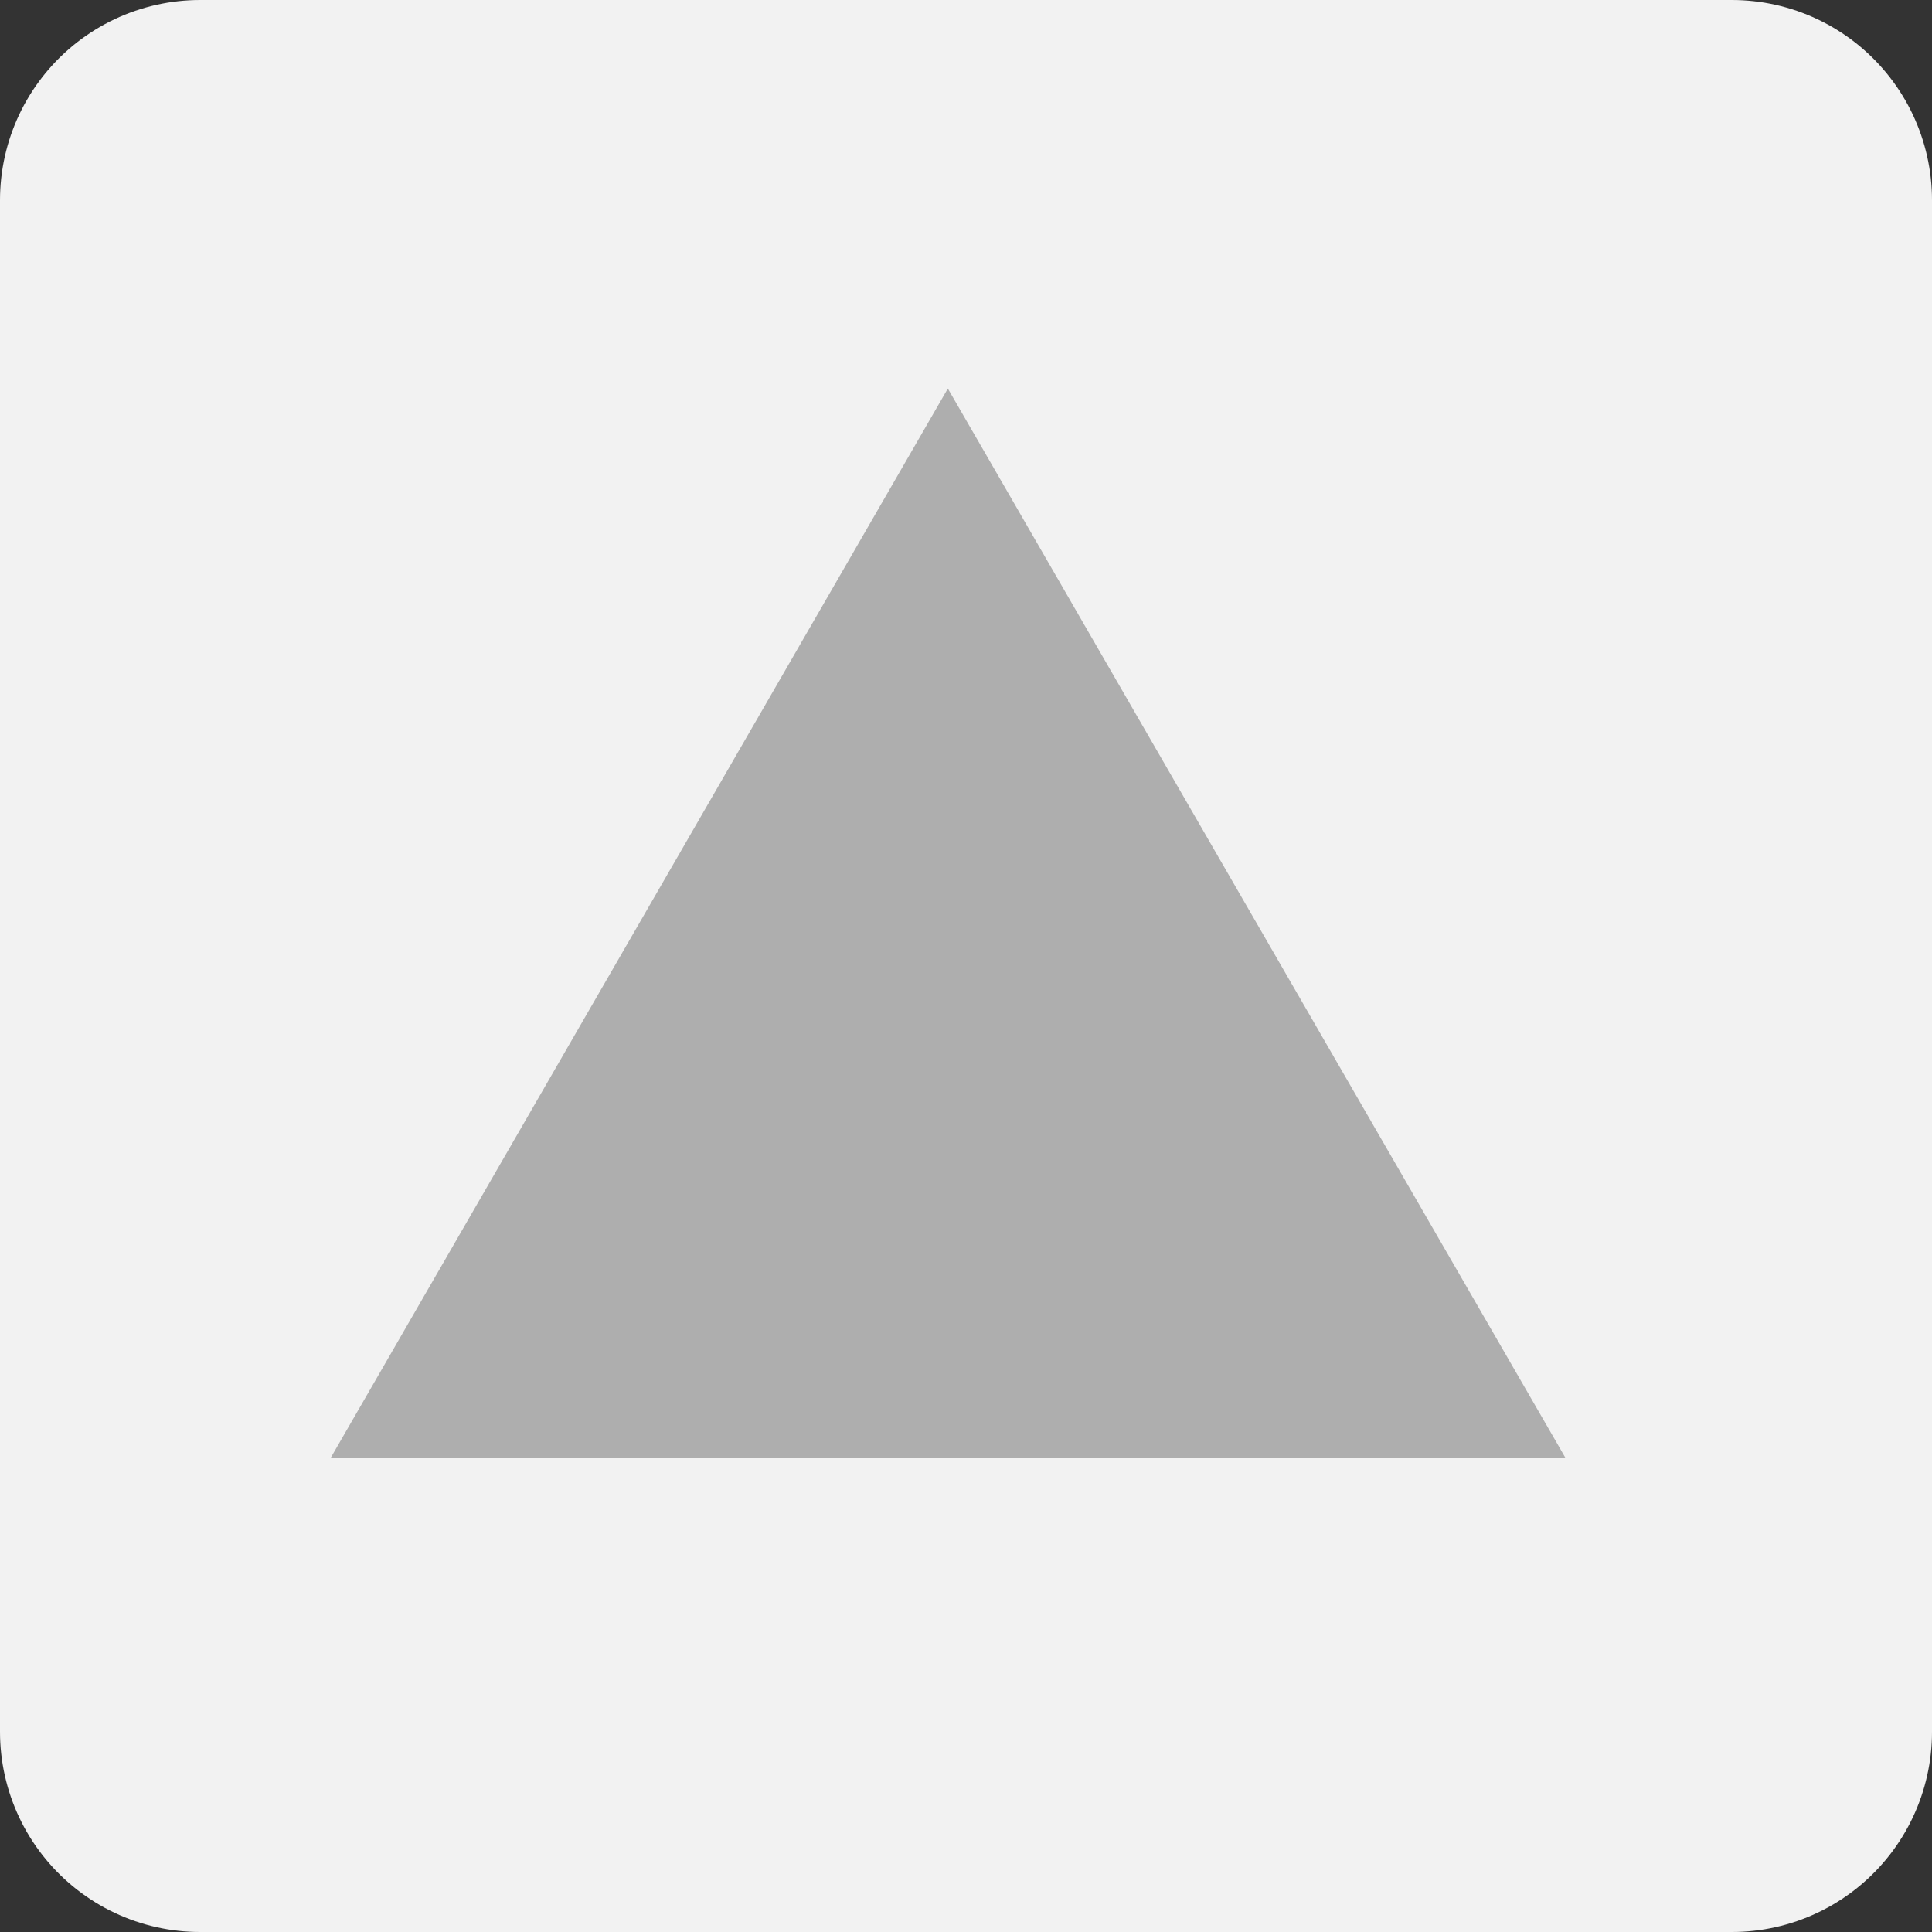 <?xml version="1.0" encoding="UTF-8" standalone="no"?>
<svg
   xmlns:dc="http://purl.org/dc/elements/1.1/"
   xmlns:cc="http://creativecommons.org/ns#"
   xmlns:rdf="http://www.w3.org/1999/02/22-rdf-syntax-ns#"
   xmlns:svg="http://www.w3.org/2000/svg"
   xmlns="http://www.w3.org/2000/svg"
   id="svg8"
   version="1.1"
   viewBox="0 0 231.696 231.696"
   height="231.696mm"
   width="231.696mm">
  <rect x="0" y="0" width="231.696" height="231.696" fill="#333333" stroke="none"/>
  <defs
     id="defs2" />
  <g
     transform="translate(9.637,-26.56)"
     id="layer1">
    <rect
       y="50.56"
       x="14.363"
       height="183.696"
       width="183.696"
       id="rect4493"
       style="fill:#f2f2f2;fill-opacity:1;stroke:#f2f2f2;stroke-width:48;stroke-linecap:round;stroke-linejoin:round;stroke-miterlimit:4;stroke-dasharray:none;stroke-opacity:1" />
    <path
       transform="matrix(0.35,0.606,-0.606,0.35,124.857,115.473)"
       d="M 38.554,178.775 -67.247,-4.477 l 211.601,-5.7e-6 z"
       id="path4491"
       style="fill:#aeaeae;fill-opacity:1;stroke:none;stroke-width:2;stroke-linecap:round;stroke-linejoin:round;stroke-miterlimit:4;stroke-dasharray:none" />
  </g>
</svg>
